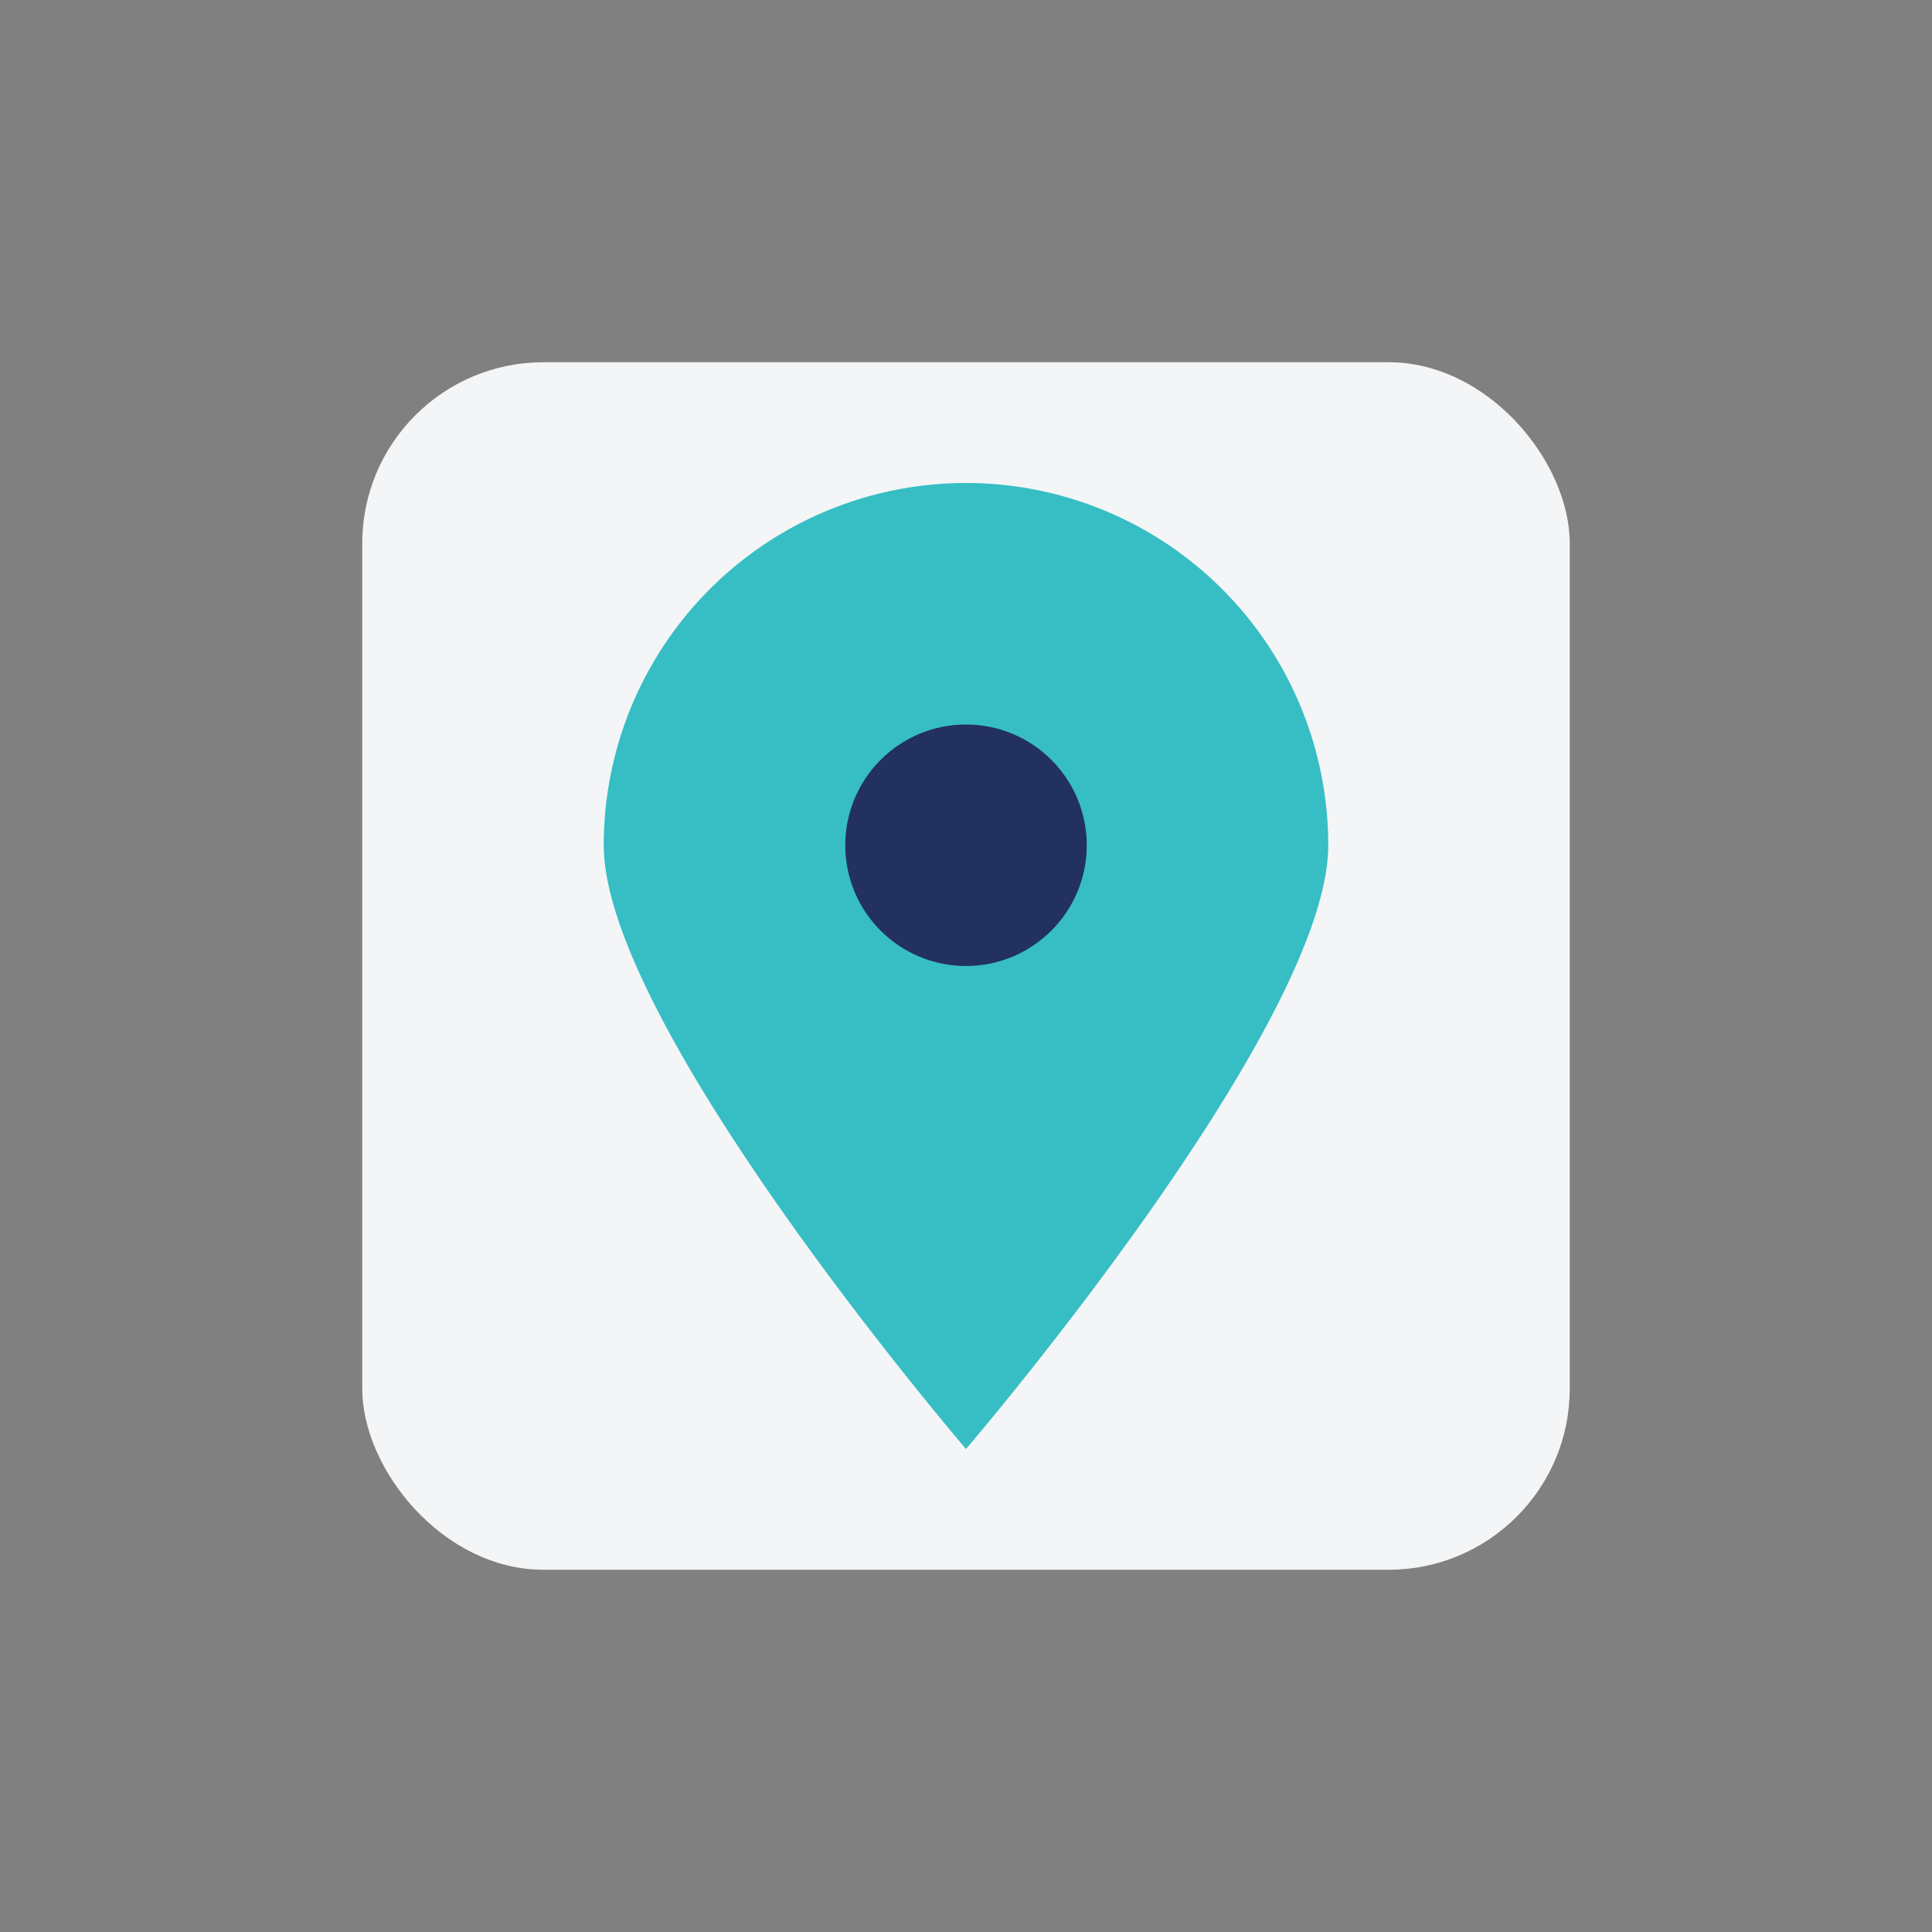 <?xml version="1.0" encoding="UTF-8"?>
<svg xmlns="http://www.w3.org/2000/svg" width="32" height="32" viewBox="0 0 32 32"><rect x="0" y="0" width="32" height="32" fill="#808080" stroke="none"/><rect x="6" y="6" width="20" height="20" rx="3" fill="#F3F5F7"/><path d="M16 8a6 6 0 016 6c0 3-6 10-6 10s-6-7-6-10a6 6 0 016-6z" fill="#36BEC4"/><circle cx="16" cy="14" r="2" fill="#22315E"/></svg>
